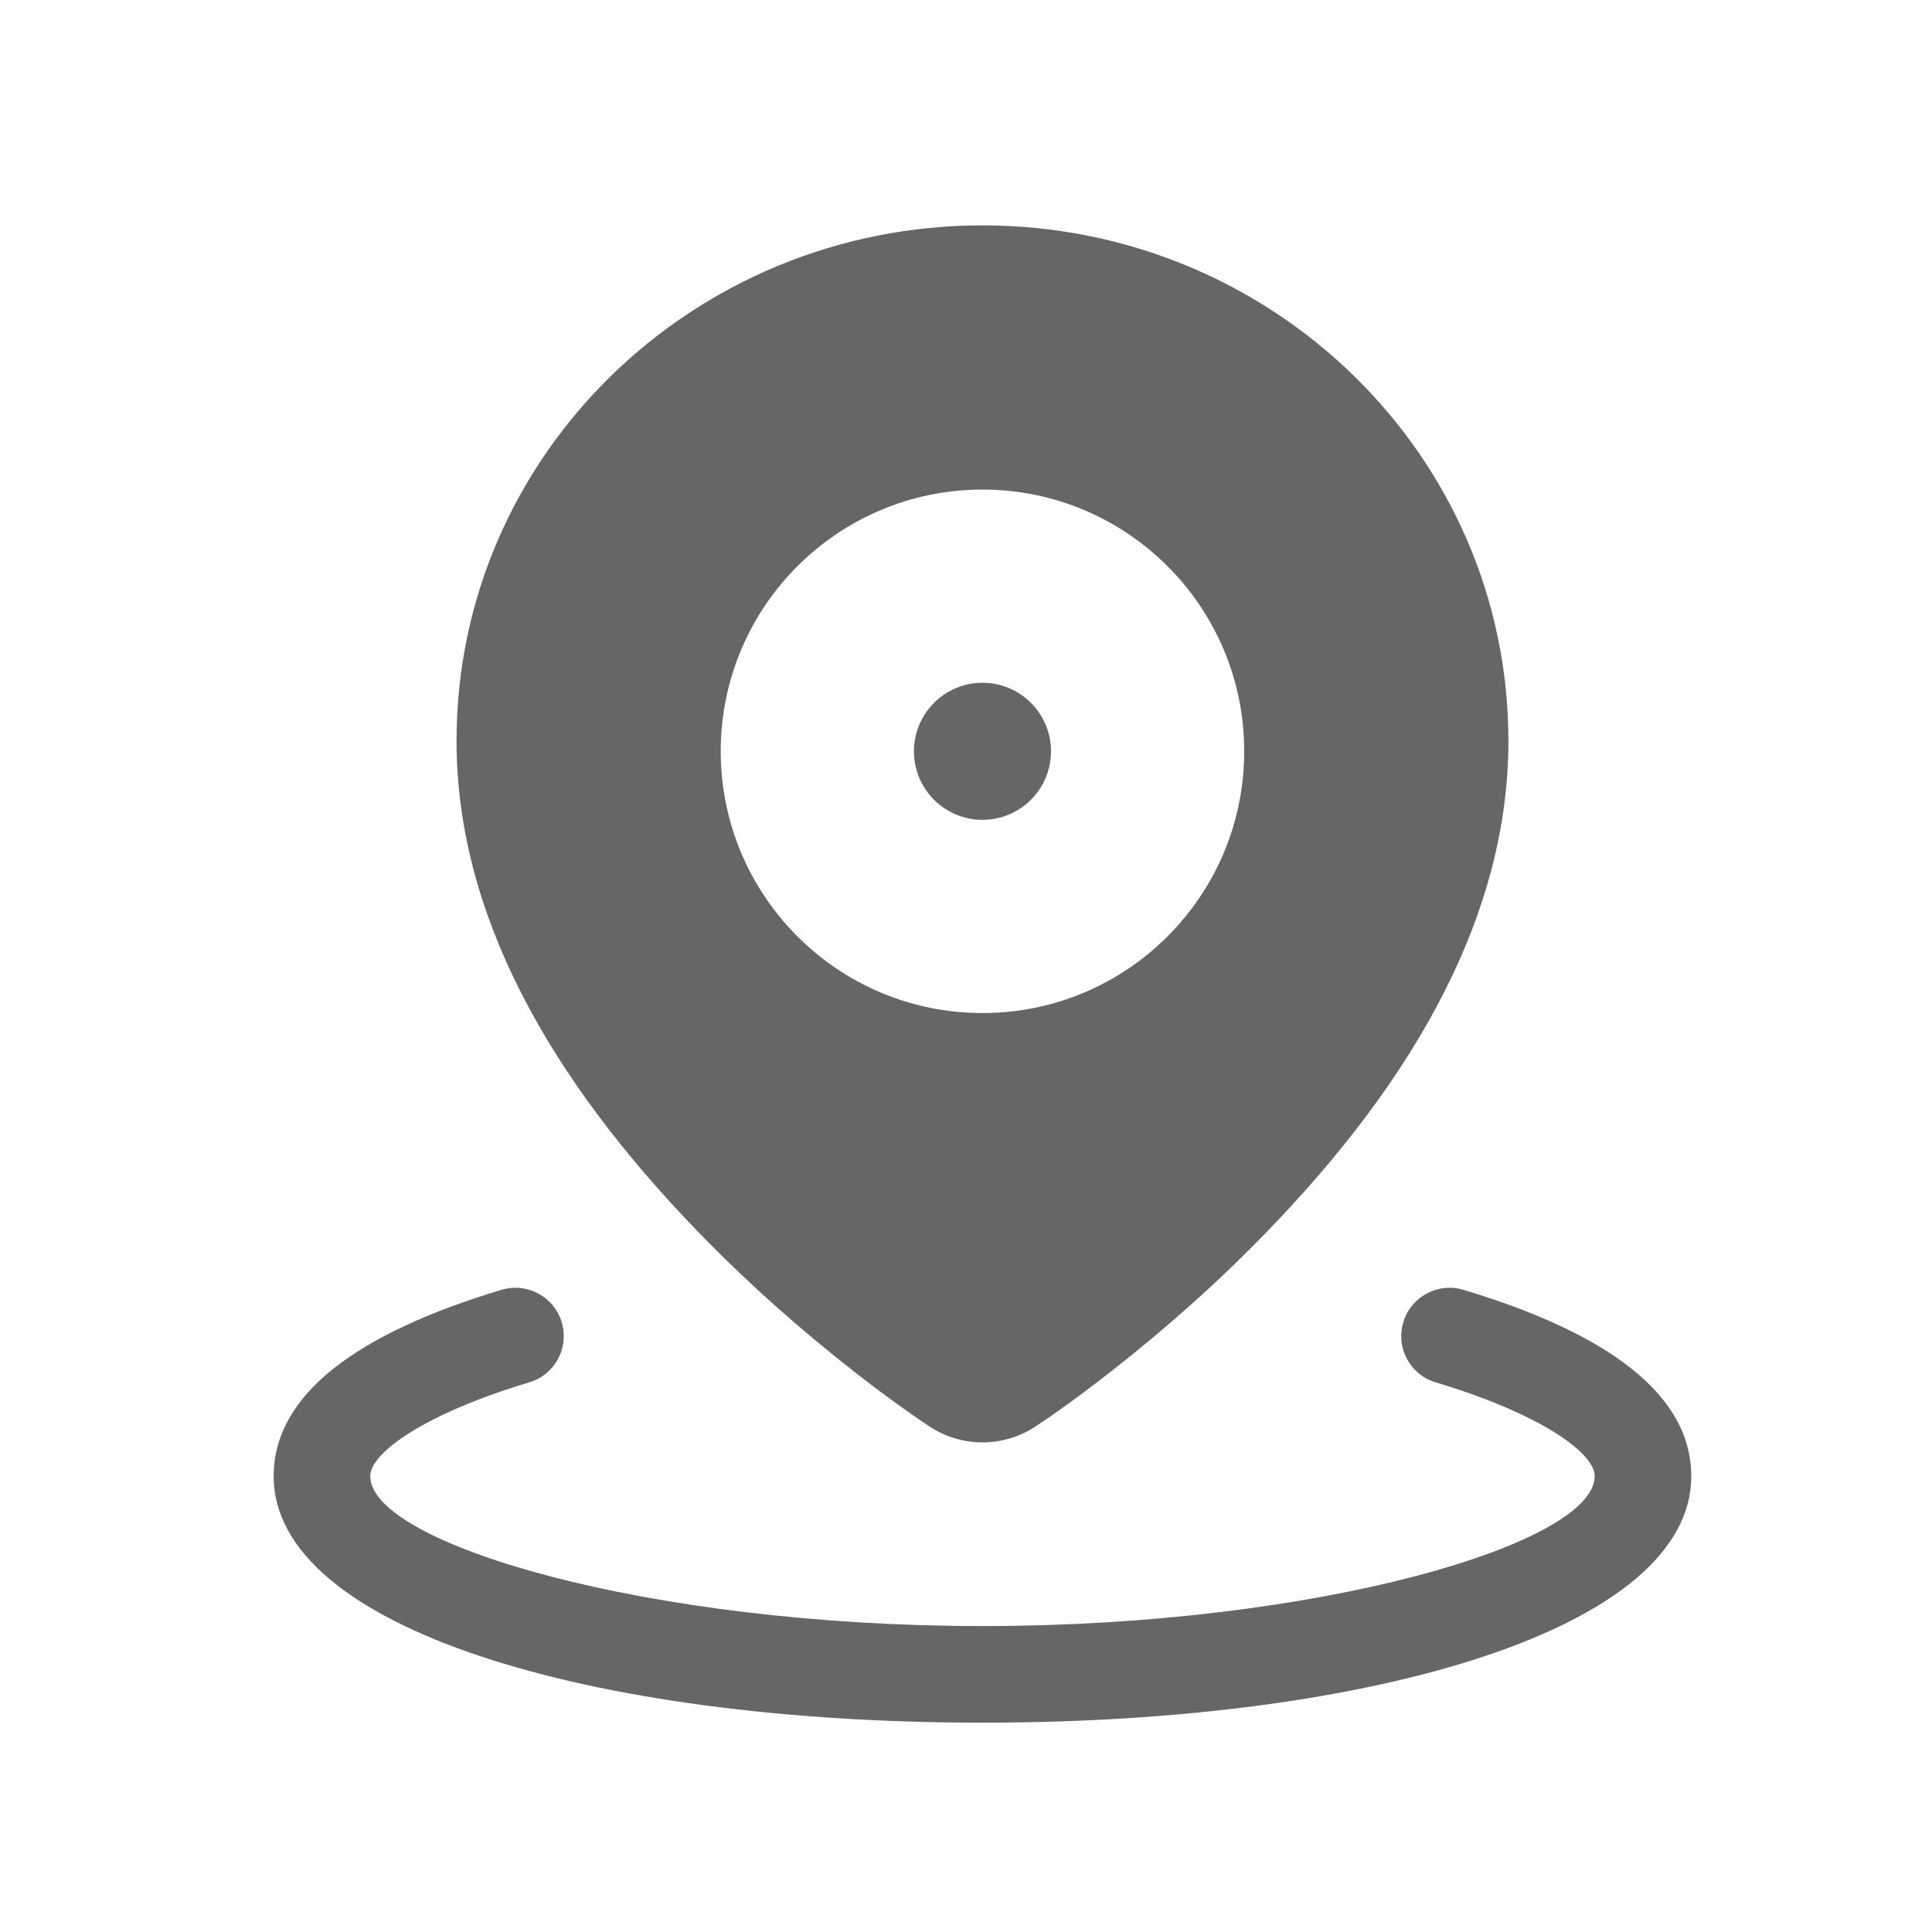 <?xml version="1.0" encoding="UTF-8"?>
<svg width="20px" height="20px" viewBox="0 0 20 20" version="1.1" xmlns="http://www.w3.org/2000/svg" xmlns:xlink="http://www.w3.org/1999/xlink">
    <title>地址</title>
    <g id="官网" stroke="none" stroke-width="1" fill="none" fill-rule="evenodd">
        <g id="首页1" transform="translate(-1138, -4218)">
            <g id="编组-29备份" transform="translate(0, 4019)">
                <g id="编组-14" transform="translate(1138, 50)">
                    <g id="编组-12" transform="translate(0, 146)">
                        <g id="地址" transform="translate(0, 3)">
                            <rect id="矩形" x="0" y="0" width="20" height="20"></rect>
                            <g id="编组-11" transform="translate(2.833, 2.333)" fill="#666666" fill-rule="nonzero">
                                <path d="M11.694,11.355 C11.773,11.09 12.052,10.94 12.316,11.019 C13.787,11.461 14.675,12.091 14.675,12.949 C14.675,14.519 11.406,15.5 7.338,15.5 C3.269,15.5 0,14.519 0,12.949 C0,12.091 0.888,11.461 2.359,11.019 C2.624,10.94 2.902,11.09 2.982,11.355 C3.061,11.619 2.911,11.898 2.646,11.977 C1.569,12.3 1,12.704 1,12.949 C1,13.644 3.854,14.5 7.338,14.5 C10.822,14.5 13.675,13.644 13.675,12.949 C13.675,12.704 13.106,12.3 12.029,11.977 C11.764,11.898 11.614,11.619 11.694,11.355 Z" id="路径"></path>
                                <path d="M7.338,0 C10.339,0 12.782,2.383 12.782,5.336 C12.782,7.12 11.83,8.821 10.278,10.422 C9.757,10.96 9.202,11.448 8.647,11.881 C8.311,12.142 8.046,12.33 7.885,12.435 C7.552,12.653 7.123,12.653 6.791,12.435 C6.63,12.33 6.364,12.142 6.028,11.881 C5.473,11.448 4.918,10.96 4.397,10.422 C2.845,8.821 1.893,7.12 1.893,5.336 C1.893,2.383 4.336,0 7.338,0 Z M7.338,2.735 C5.841,2.735 4.628,3.948 4.628,5.444 C4.628,6.941 5.841,8.154 7.338,8.154 C8.834,8.154 10.047,6.941 10.047,5.444 C10.047,3.948 8.834,2.735 7.338,2.735 Z M7.338,4.735 C7.729,4.735 8.047,5.053 8.047,5.444 C8.047,5.836 7.729,6.154 7.338,6.154 C6.946,6.154 6.628,5.836 6.628,5.444 C6.628,5.053 6.946,4.735 7.338,4.735 Z" id="形状结合"></path>
                            </g>
                        </g>
                    </g>
                </g>
            </g>
        </g>
    </g>
</svg>